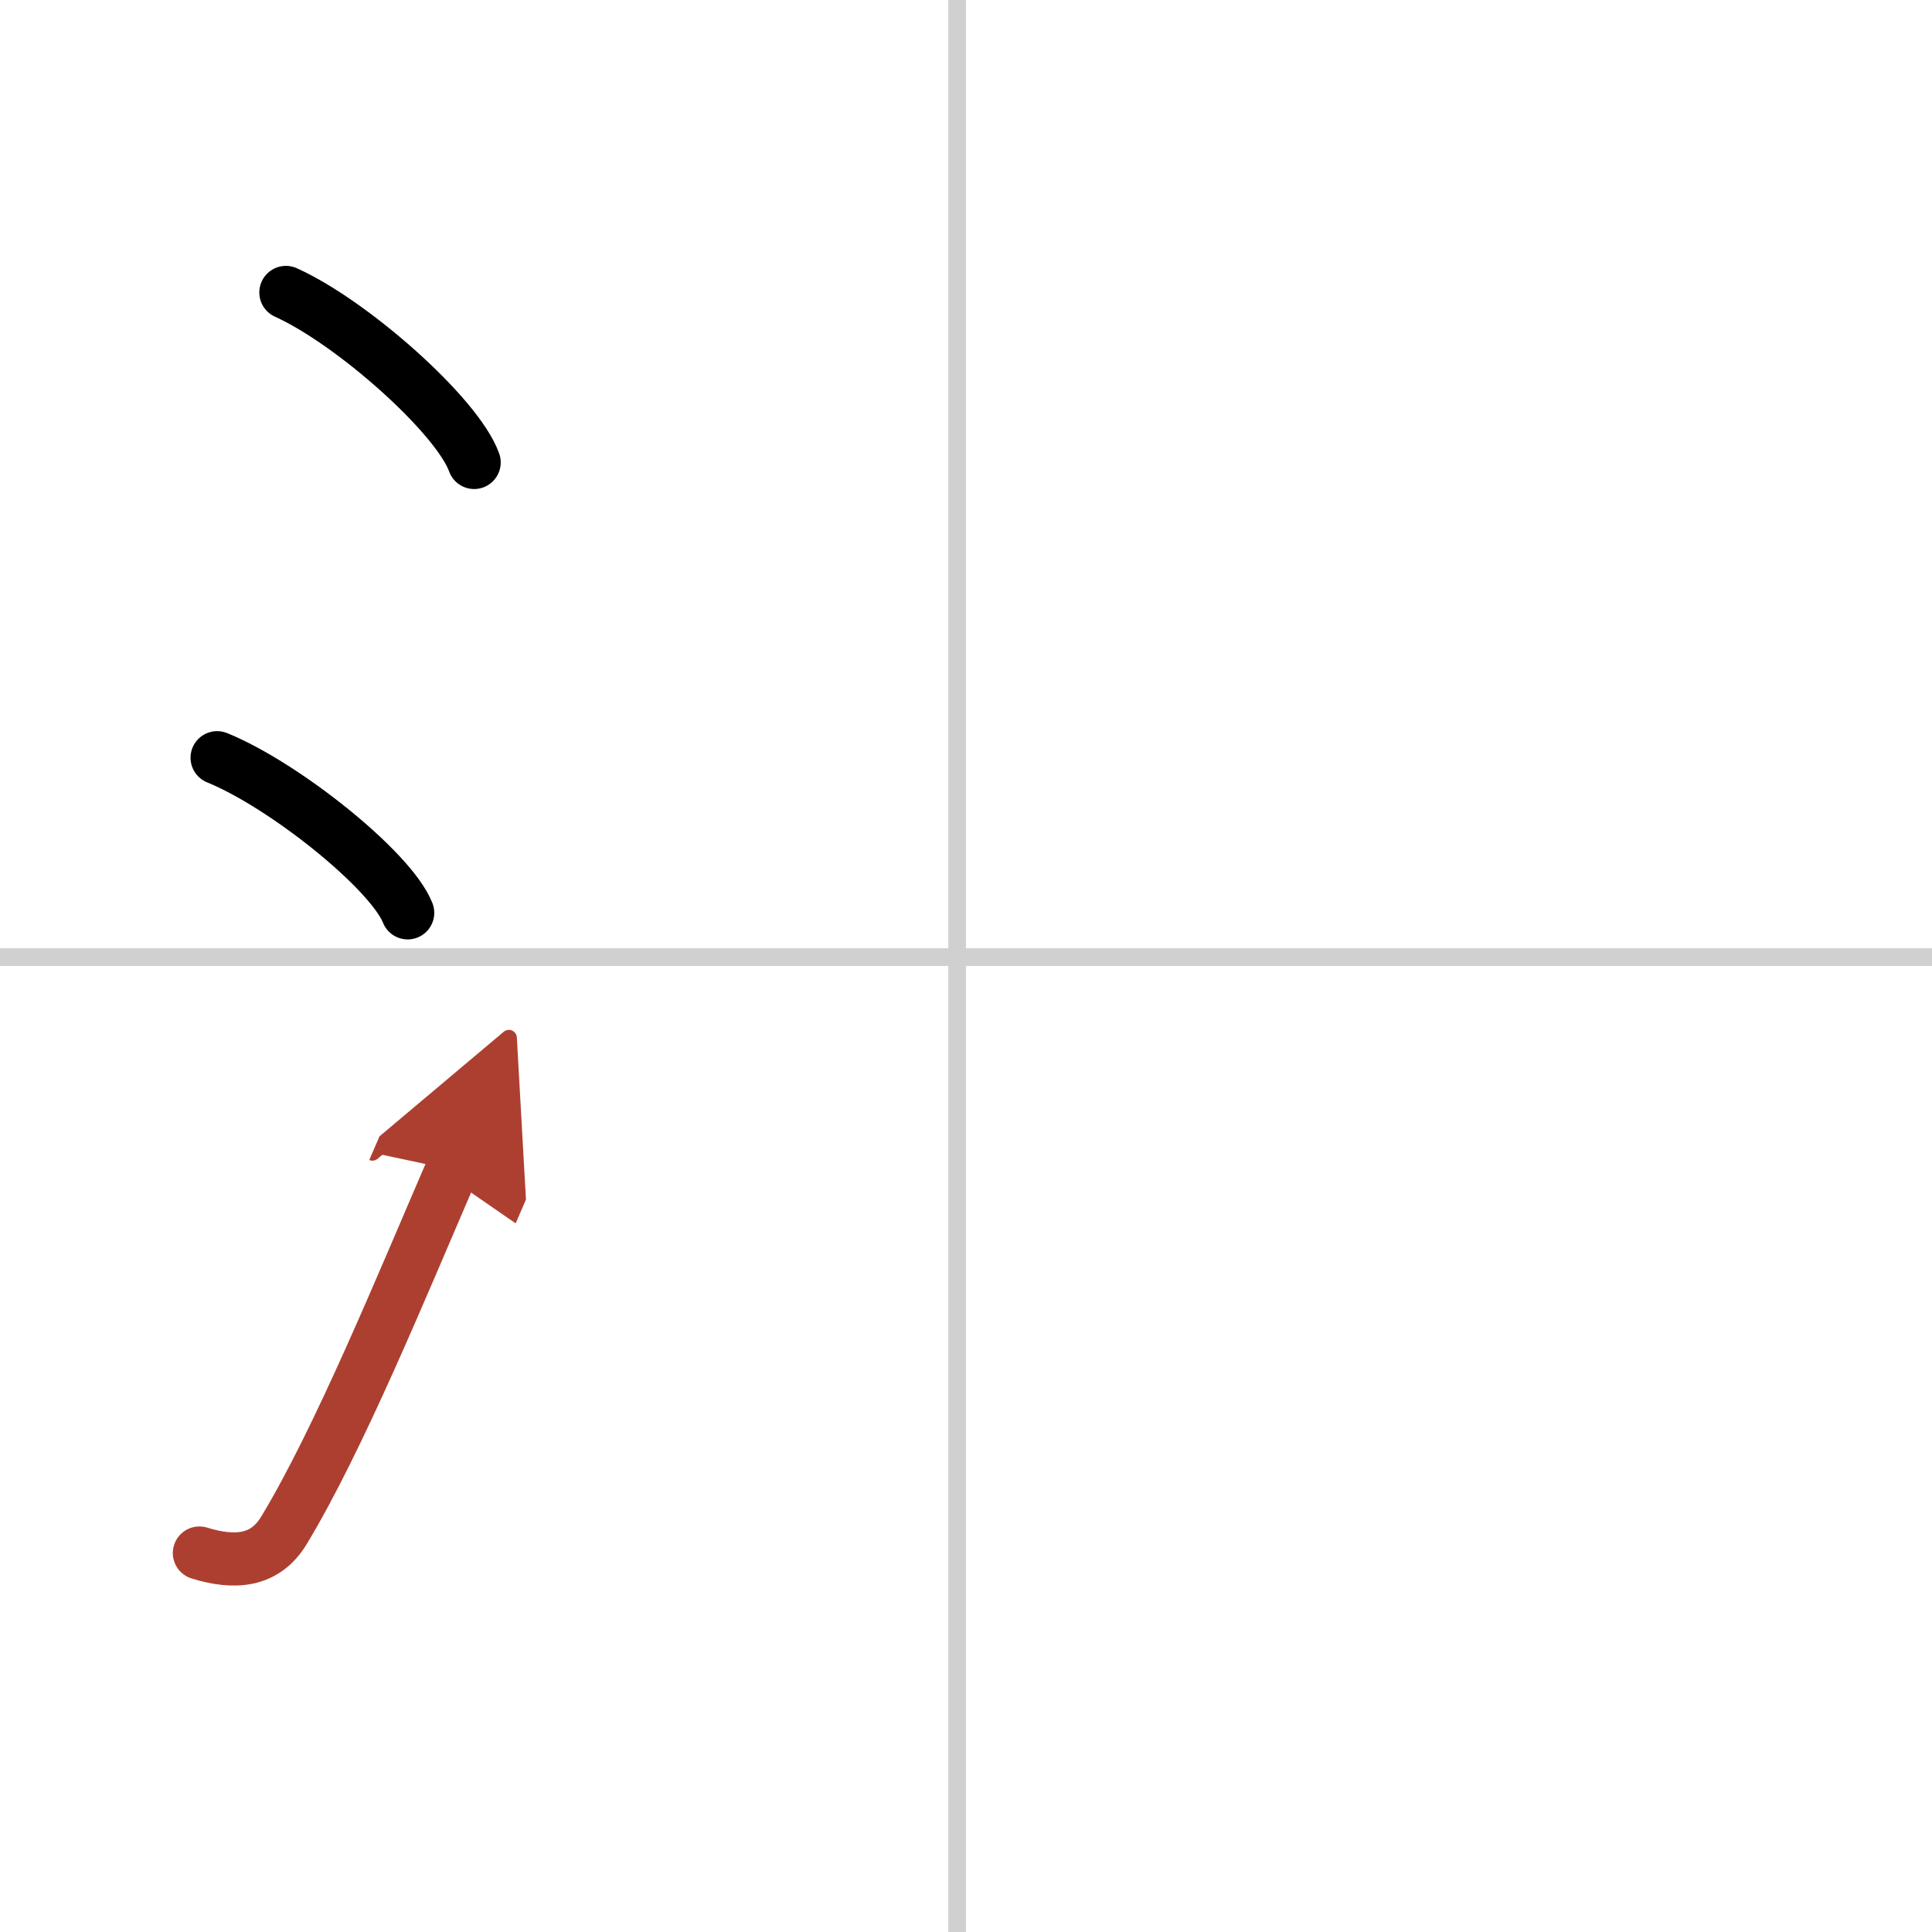 <svg width="400" height="400" viewBox="0 0 109 109" xmlns="http://www.w3.org/2000/svg"><defs><marker id="a" markerWidth="4" orient="auto" refX="1" refY="5" viewBox="0 0 10 10"><polyline points="0 0 10 5 0 10 1 5" fill="#ad3f31" stroke="#ad3f31"/></marker></defs><g fill="none" stroke="#000" stroke-linecap="round" stroke-linejoin="round" stroke-width="3"><rect width="100%" height="100%" fill="#fff" stroke="#fff"/><line x1="54" x2="54" y2="109" stroke="#d0d0d0" stroke-width="1"/><line x2="109" y1="54" y2="54" stroke="#d0d0d0" stroke-width="1"/><path d="m16.13 16.5c3.75 1.69 9.68 6.96 10.62 9.59"/><path d="m12.25 42.75c3.79 1.54 9.8 6.35 10.75 8.75"/><path d="m11.25 87.62c2 0.62 3.71 0.48 4.77-1.28 3.09-5.1 6.67-13.84 9.48-20.35" marker-end="url(#a)" stroke="#ad3f31"/></g></svg>
